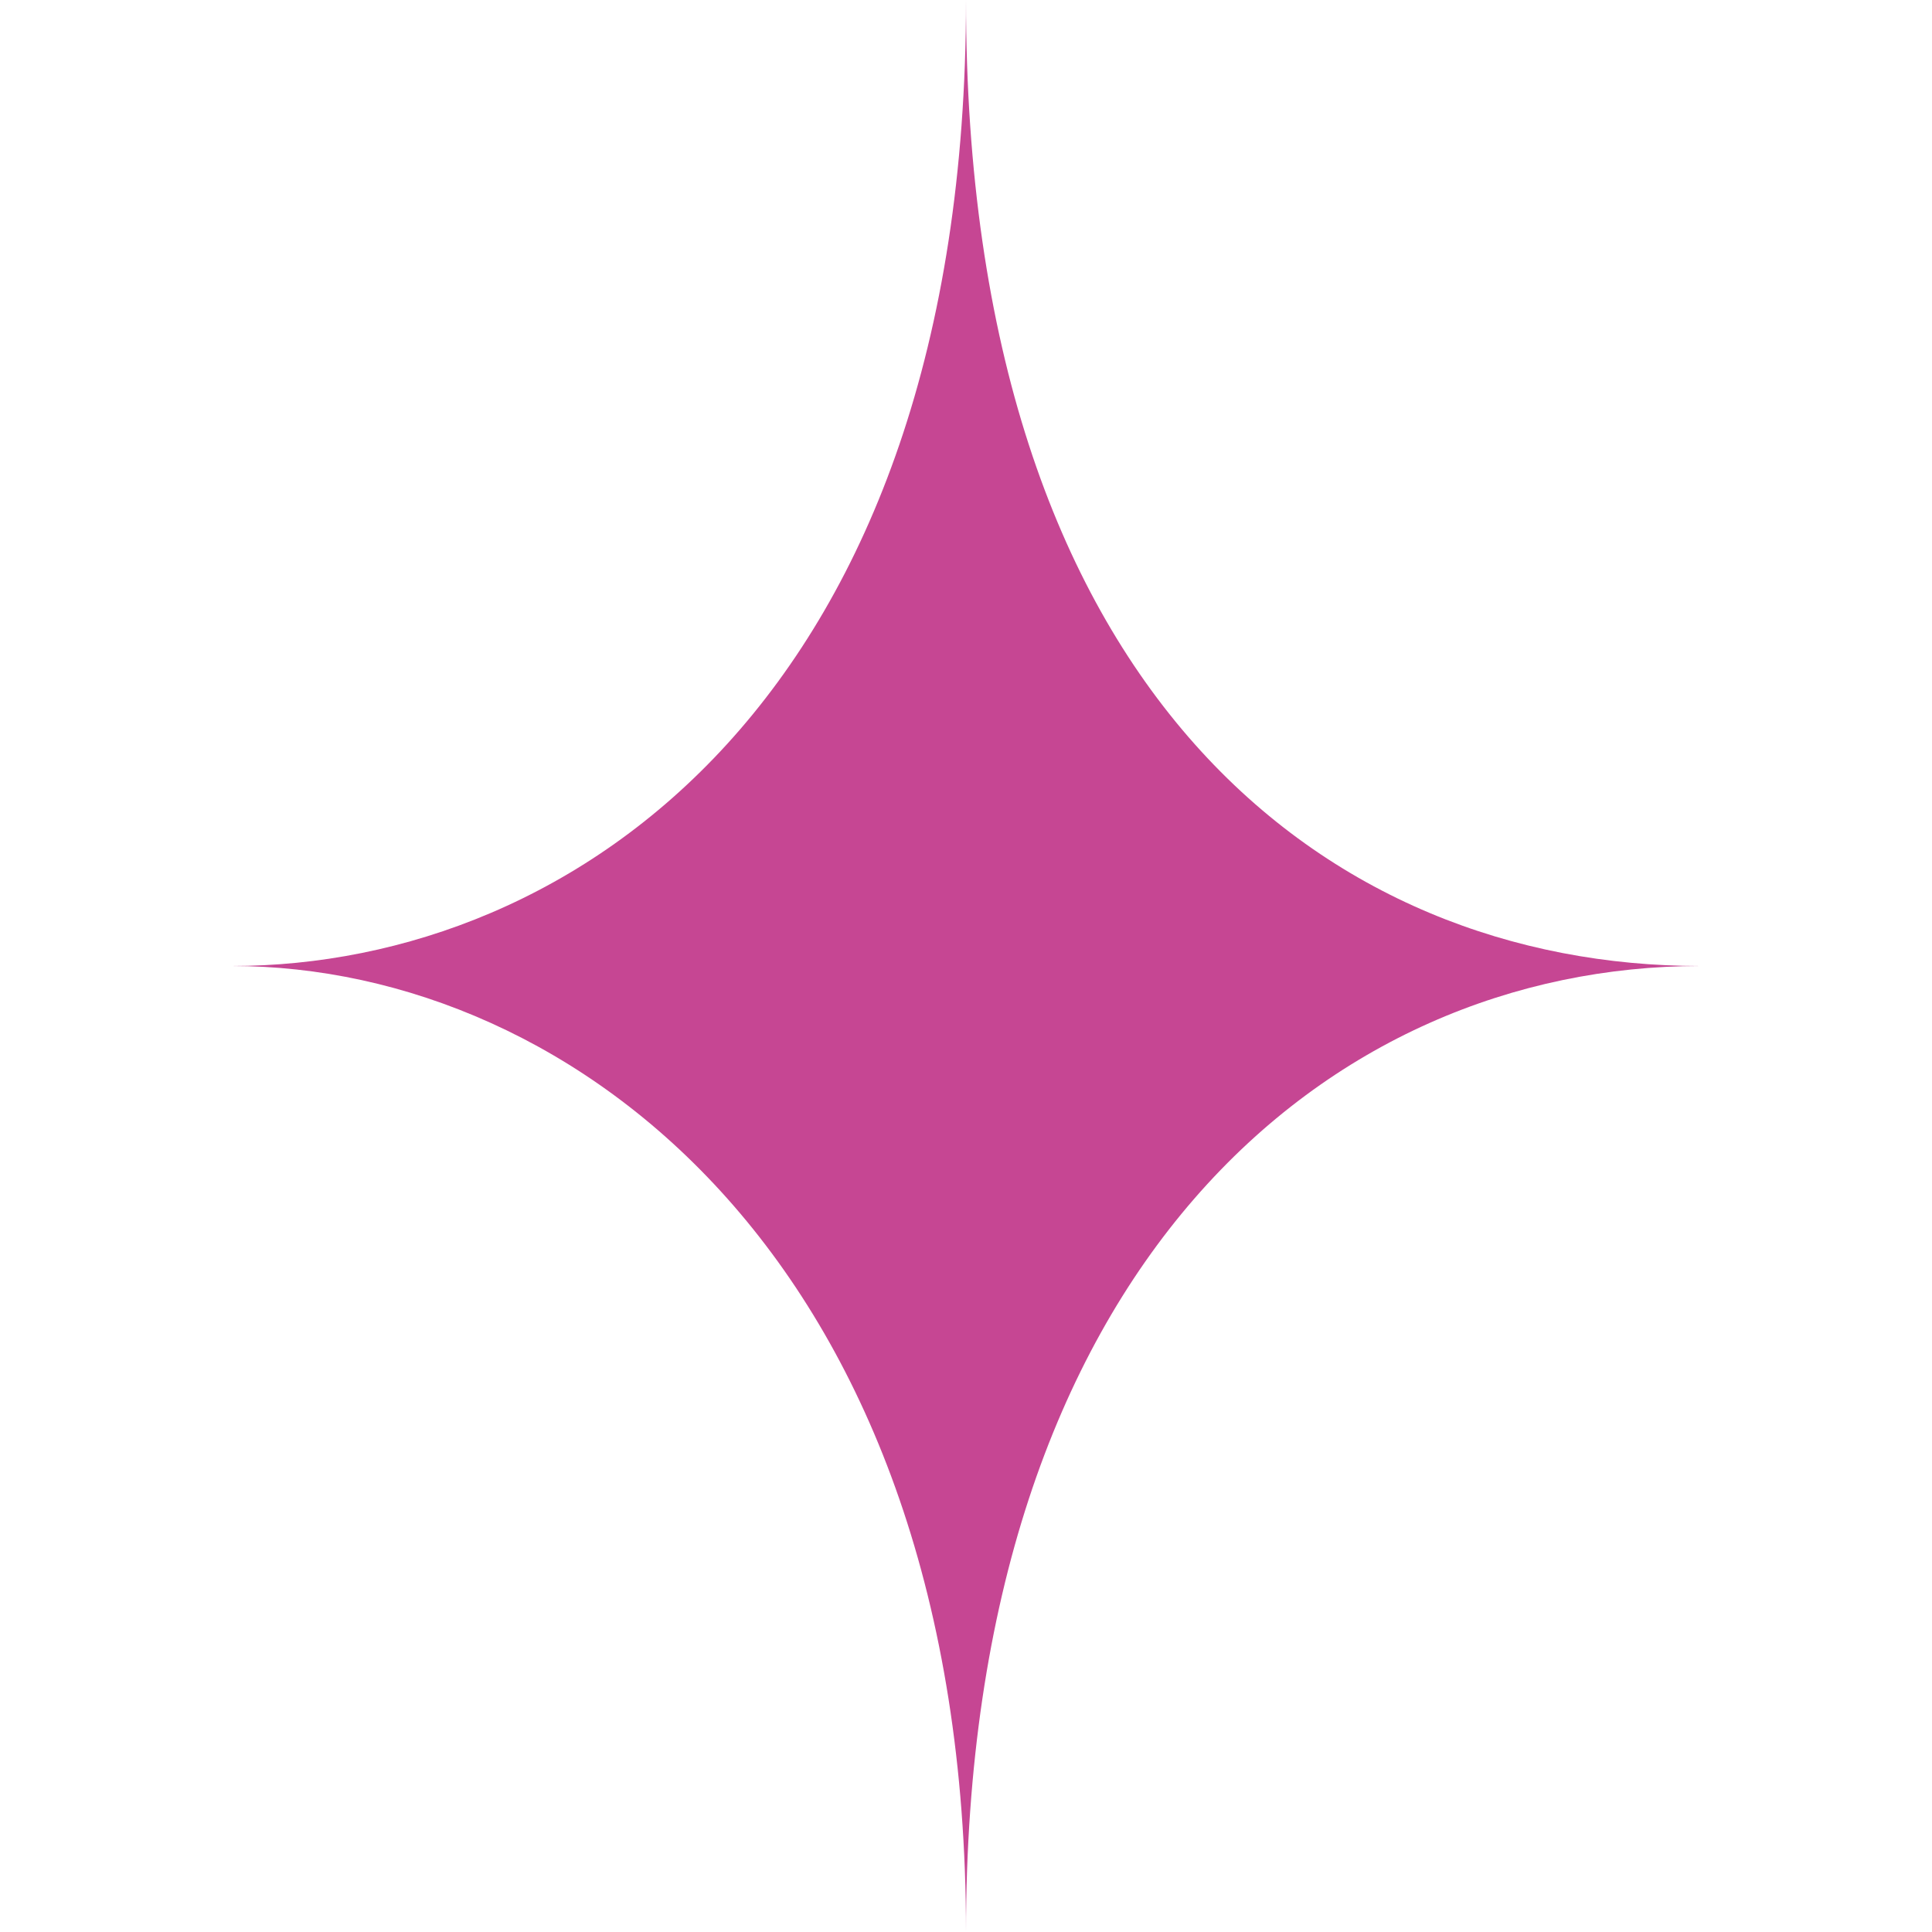 <svg xmlns="http://www.w3.org/2000/svg" id="Calque_1" data-name="Calque 1" width="100" height="100" viewBox="0 0 100 100"><path d="M50,0c0,36,18.86,50,38,50-19.14,0-38,15.43-38,50,0-34.57-20.28-50-38-50,17.72,0,38-14,38-50Z" style="fill: #c64693;"></path></svg>